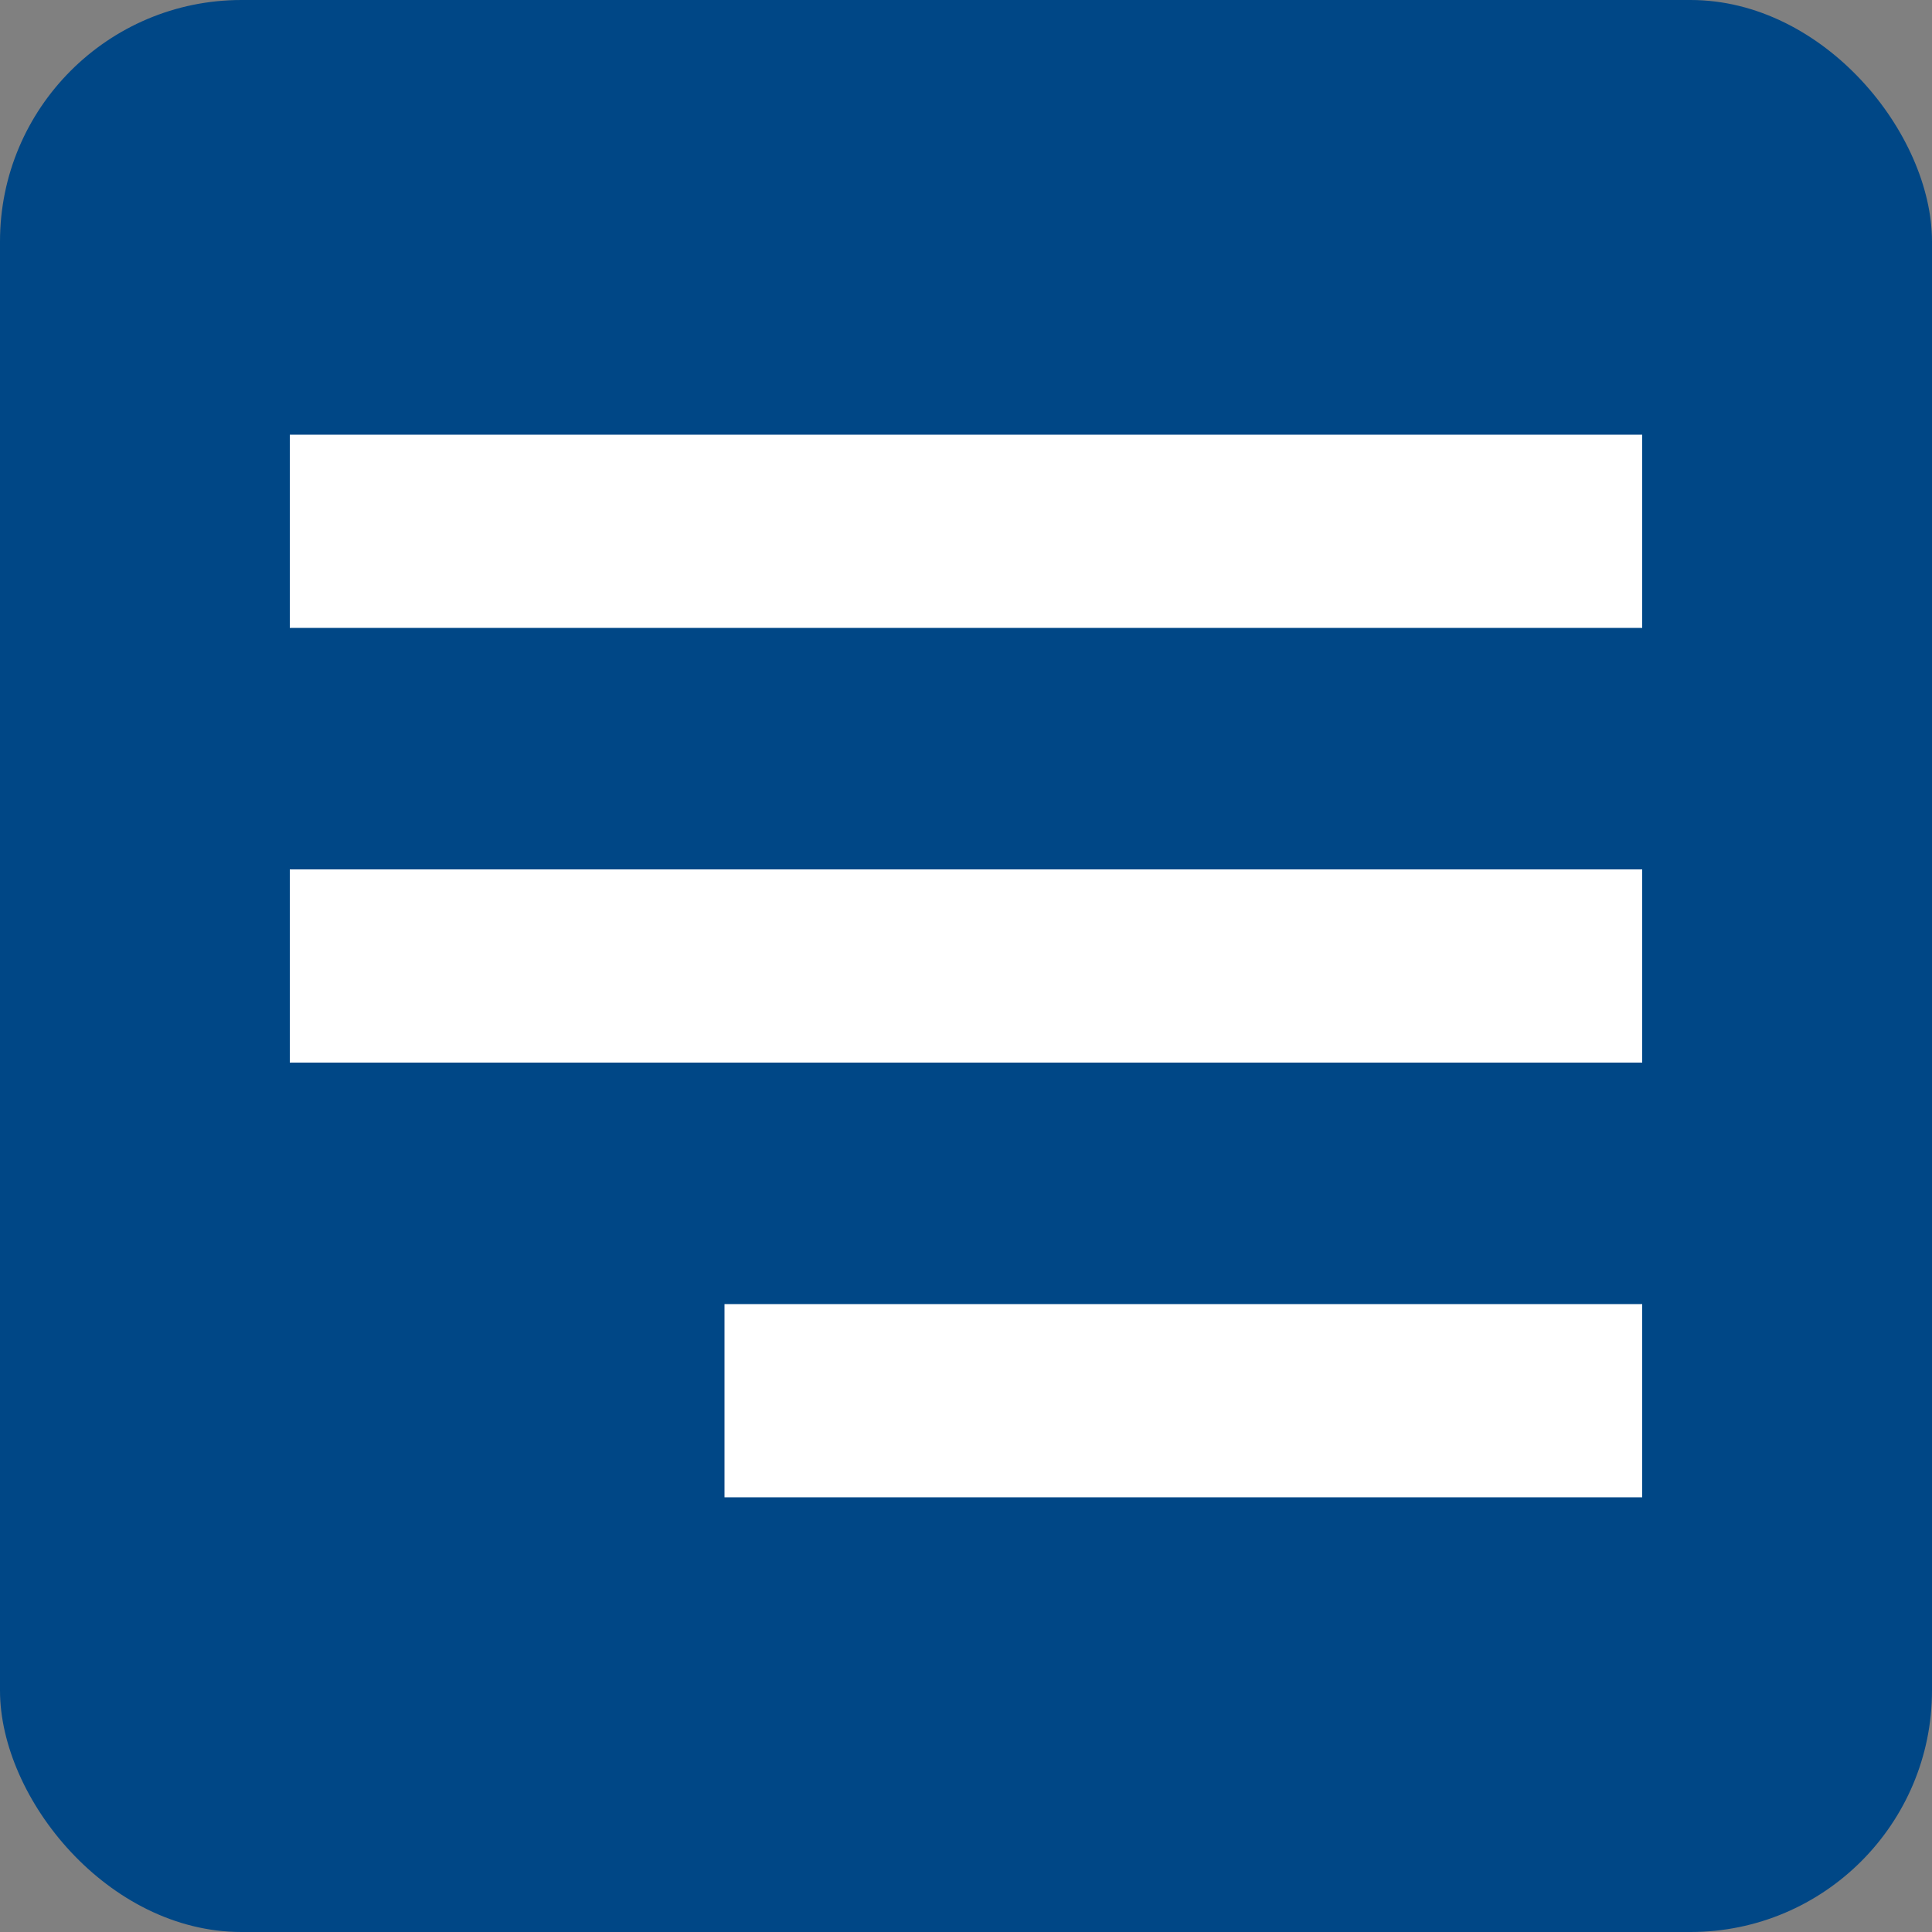 <?xml version="1.0" encoding="UTF-8"?> <svg xmlns="http://www.w3.org/2000/svg" width="40" height="40" viewBox="0 0 40 40" fill="none"><rect x="0" y="0" width="40" height="40" fill="#808080" stroke="none"/><rect width="40" height="40" rx="5" fill="#004786"></rect><rect x="6" y="9" width="28" height="4" fill="white"></rect><rect x="6" y="18" width="28" height="4" fill="white"></rect><rect x="15" y="27" width="19" height="4" fill="white"></rect></svg> 